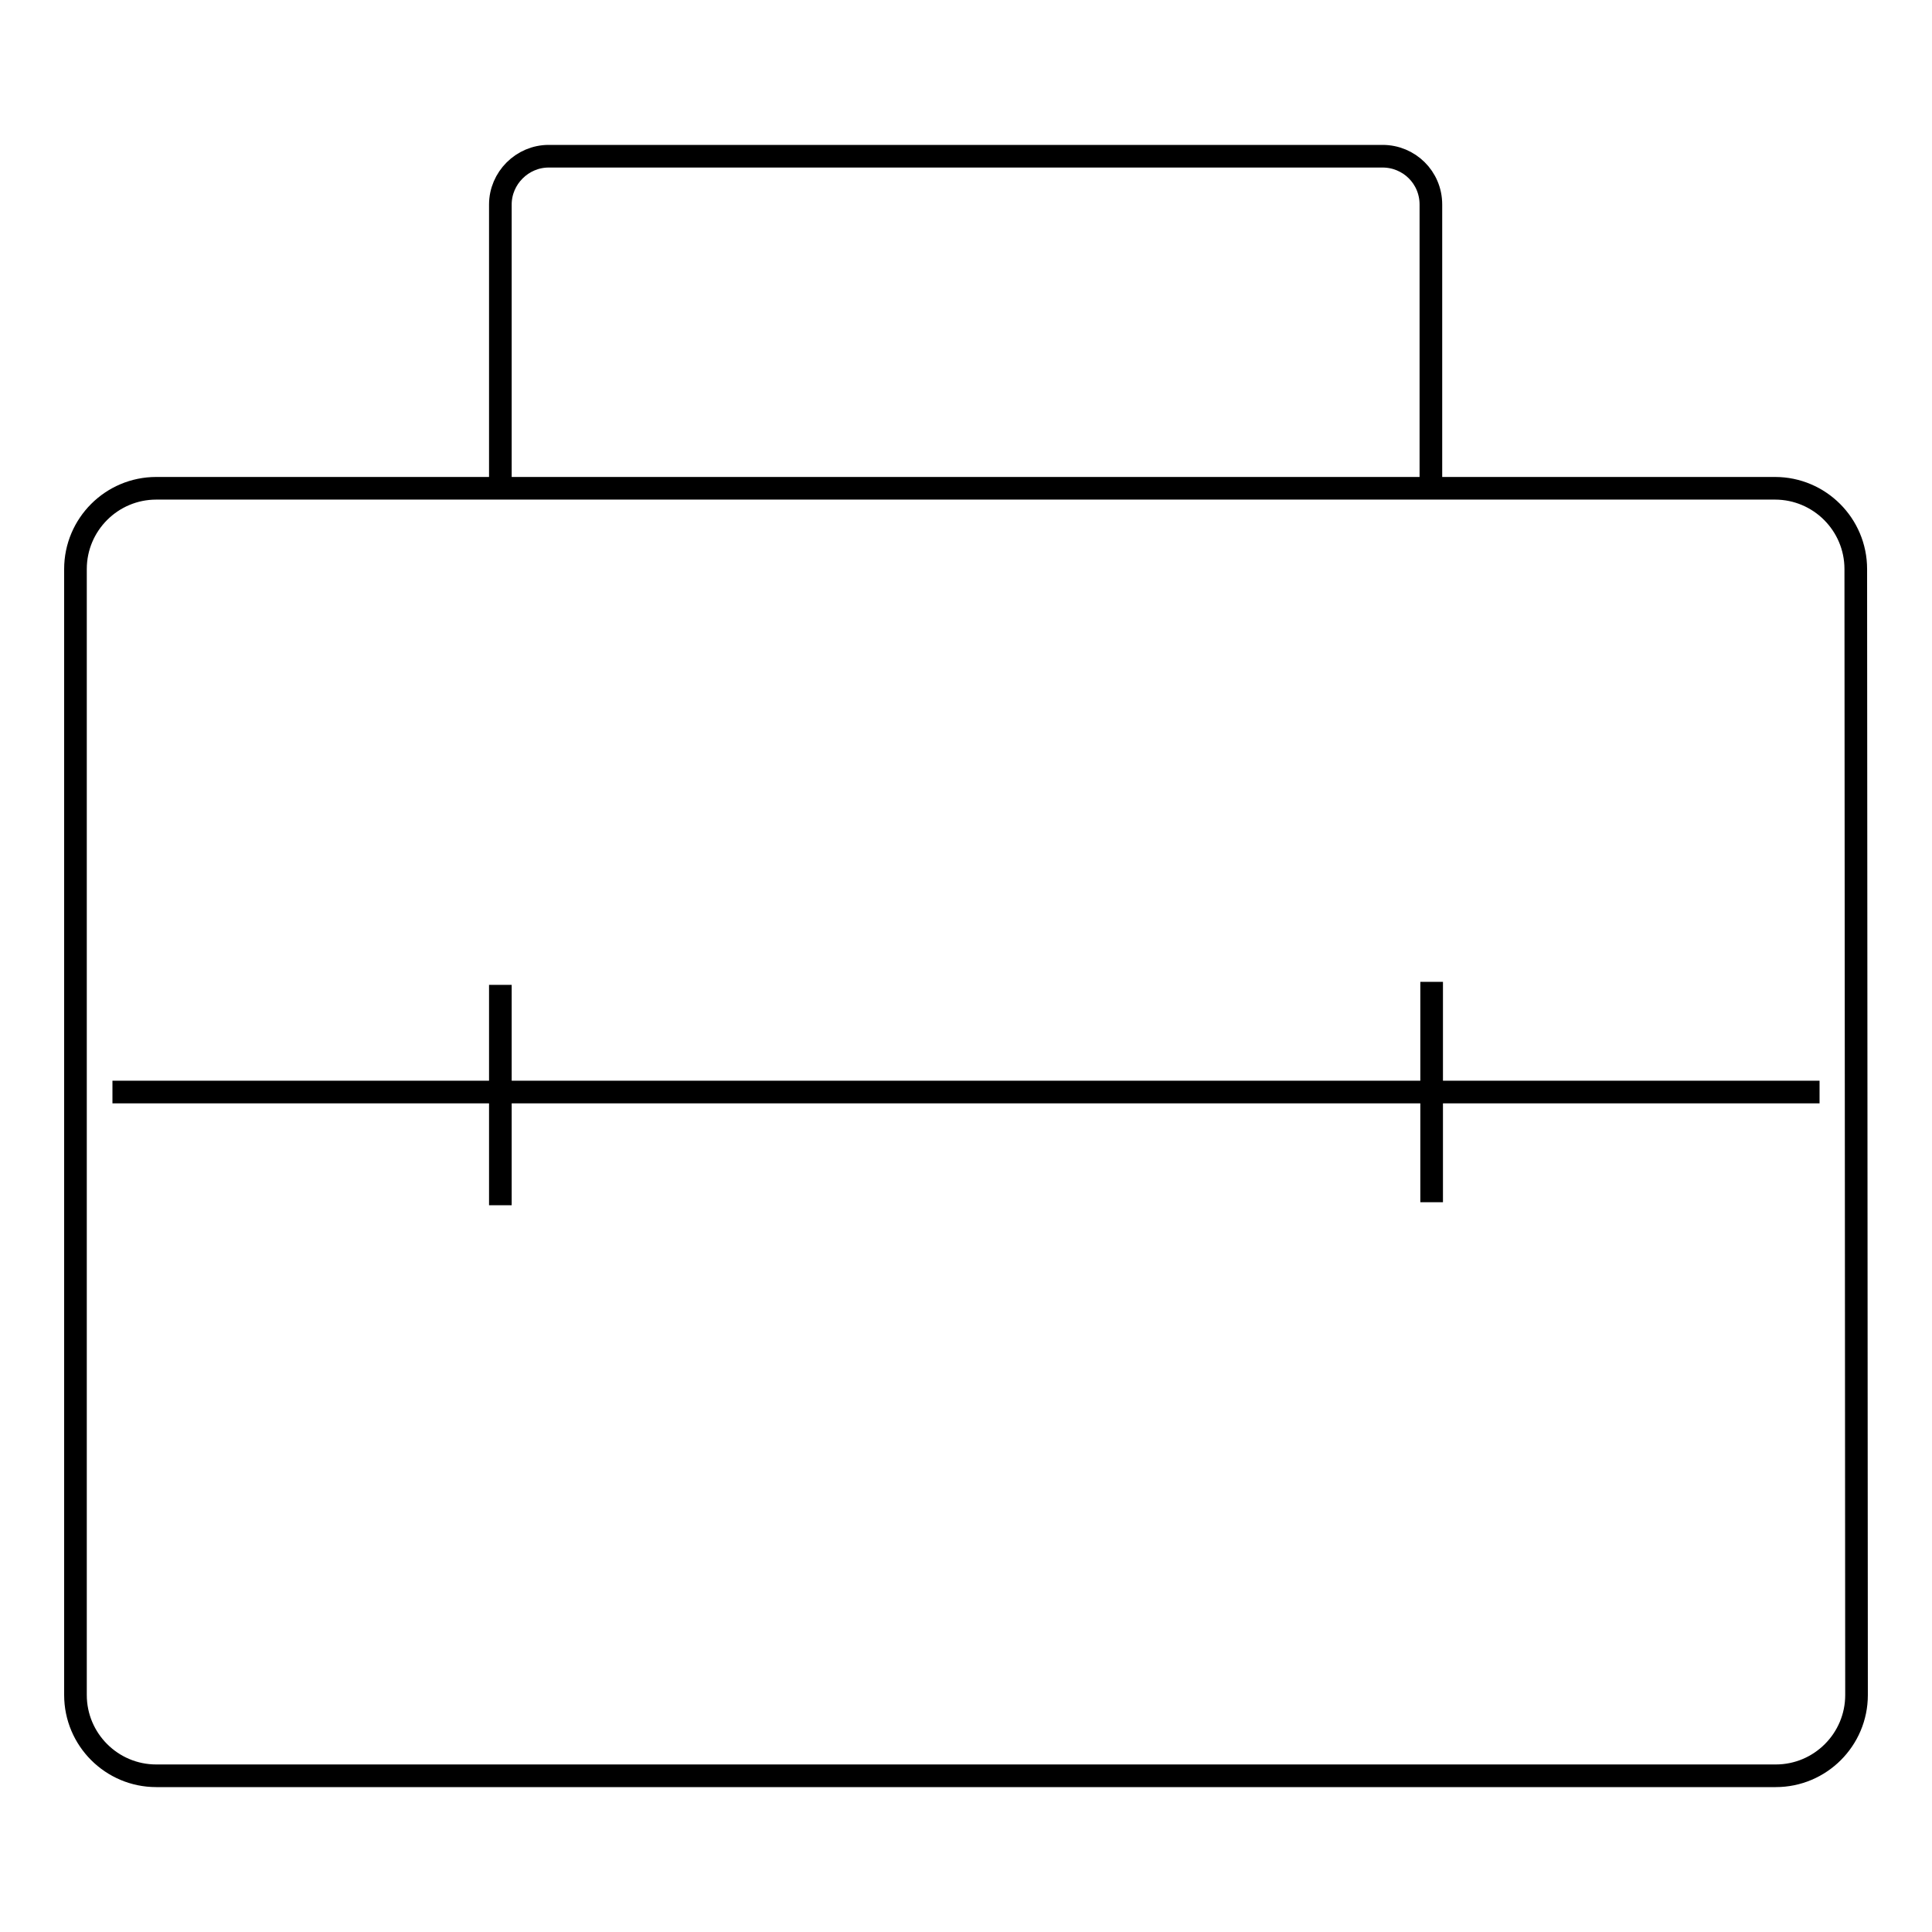<?xml version="1.0" encoding="utf-8"?>
<!-- Svg Vector Icons : http://www.onlinewebfonts.com/icon -->
<!DOCTYPE svg PUBLIC "-//W3C//DTD SVG 1.1//EN" "http://www.w3.org/Graphics/SVG/1.1/DTD/svg11.dtd">
<svg version="1.1" xmlns="http://www.w3.org/2000/svg" xmlns:xlink="http://www.w3.org/1999/xlink" x="0px" y="0px" viewBox="0 0 256 256" enable-background="new 0 0 256 256" xml:space="preserve">
<g><g><path stroke-width="3" fill-opacity="0" stroke="#000000"  d="M246,224.6c0,5.9-4.8,10.7-10.7,10.7H20.7c-5.9,0-10.7-4.8-10.7-10.7V75.4c0-5.9,4.8-10.7,10.7-10.7h214.5c5.9,0,10.7,4.8,10.7,10.7L246,224.6L246,224.6z"/><path stroke-width="3" fill-opacity="0" stroke="#000000"  d="M66.3,64.8V27.1c0-3.5,2.9-6.4,6.4-6.4h110.5c3.5,0,6.4,2.8,6.4,6.4v37.7"/><path stroke-width="3" fill-opacity="0" stroke="#000000"  d="M14.9,144.7h226.2H14.9z"/><path stroke-width="3" fill-opacity="0" stroke="#000000"  d="M66.3,130.5v29.2V130.5z"/><path stroke-width="3" fill-opacity="0" stroke="#000000"  d="M189.7,130.1v29.2V130.1z"/></g></g>
</svg>